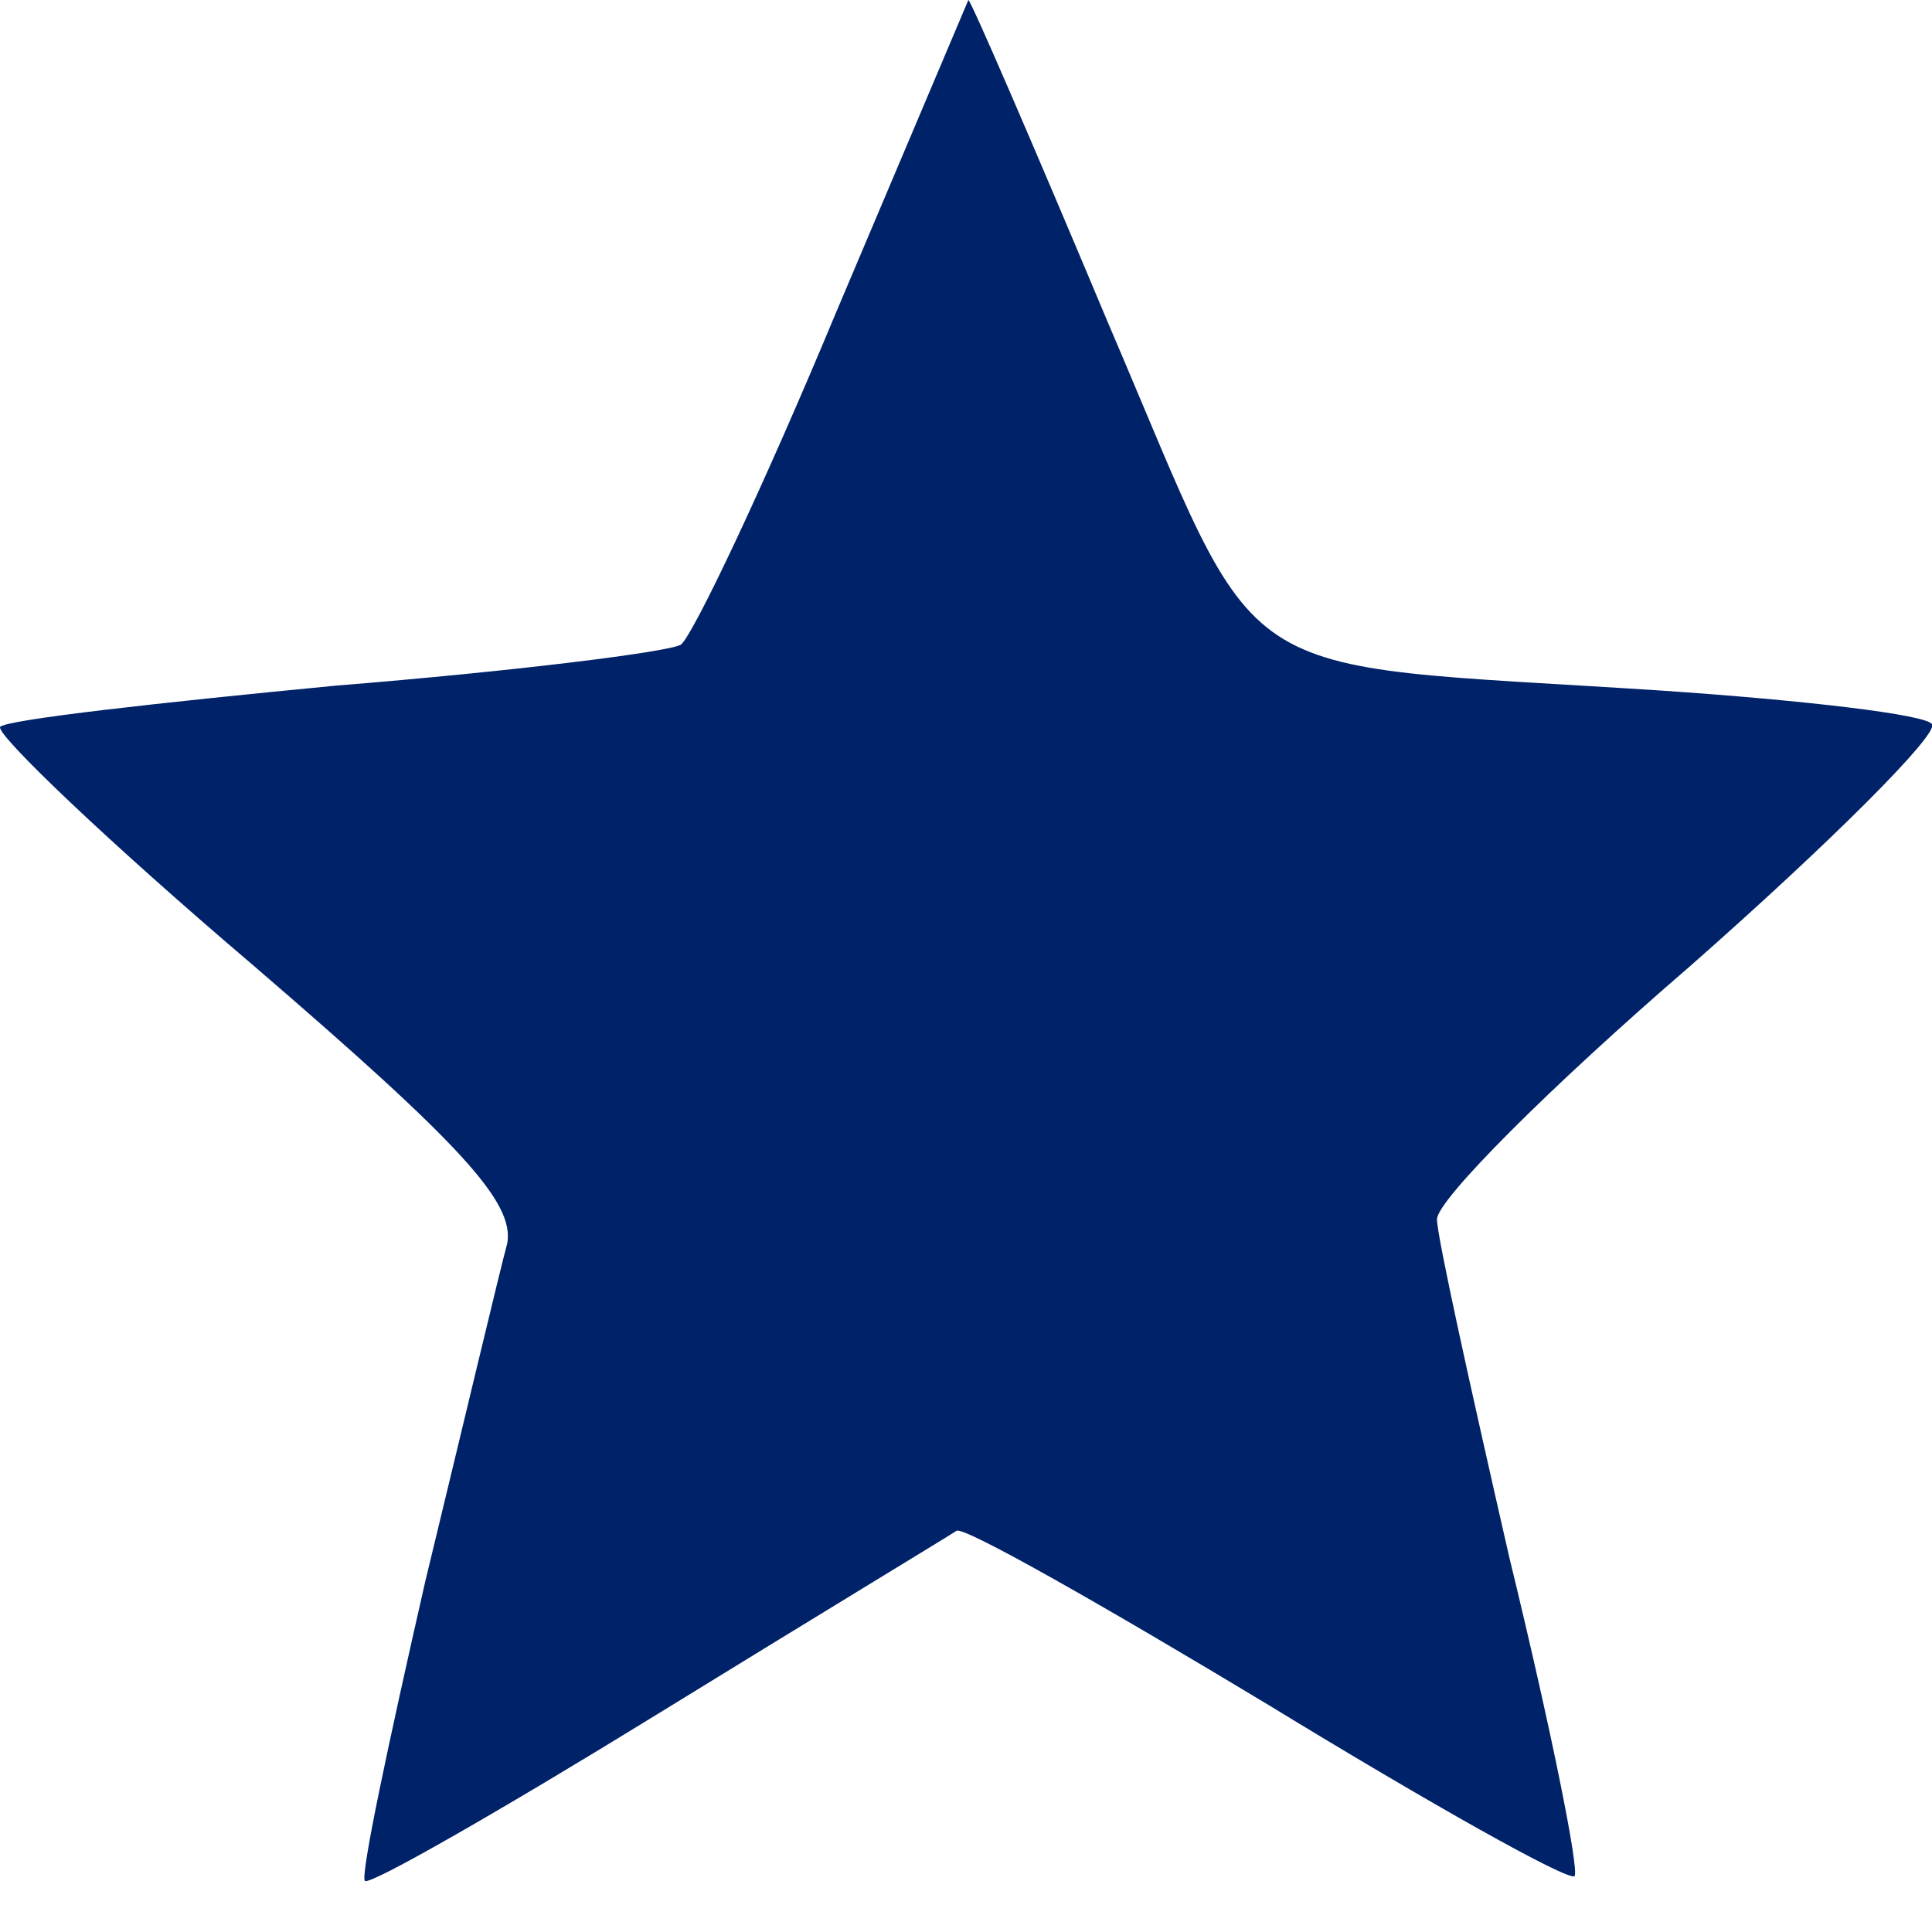 <?xml version="1.0" encoding="UTF-8" standalone="no"?>
<!-- Generator: Adobe Illustrator 19.0.1, SVG Export Plug-In . SVG Version: 6.00 Build 0)  -->

<svg
   version="1.1"
   id="Layer_1"
   x="0px"
   y="0px"
   width="9"
   height="9"
   viewBox="0 0 9 9"
   xml:space="preserve"
   xmlns="http://www.w3.org/2000/svg"
   xmlns:svg="http://www.w3.org/2000/svg"><defs
   id="defs1" />
	<style
   type="text/css"
   id="style1">
		.st0 {
			fill: #383838;
		}
	</style>
	
<path
   d="M 3.892,1.462 C 3.555,2.272 3.229,2.958 3.172,3.003 3.116,3.037 2.396,3.127 1.564,3.194 0.743,3.273 0.034,3.352 6.9242018e-4,3.386 -0.022,3.419 0.507,3.925 1.182,4.499 c 0.967,0.832 1.215,1.102 1.181,1.293 -0.034,0.124 -0.202,0.832 -0.382,1.575 -0.169,0.742 -0.304,1.372 -0.281,1.395 0.022,0.022 0.63,-0.326 1.361,-0.776 0.731,-0.45 1.361,-0.832 1.395,-0.855 0.034,-0.022 0.686,0.349 1.451,0.81 0.754,0.461 1.395,0.821 1.428,0.799 0.022,-0.034 -0.112,-0.697 -0.304,-1.485 -0.18,-0.787 -0.337,-1.496 -0.337,-1.575 0,-0.09 0.529,-0.619 1.181,-1.181 0.652,-0.574 1.158,-1.08 1.125,-1.125 -0.022,-0.045 -0.596,-0.112 -1.26,-0.157 C 5.669,3.082 5.905,3.239 5.163,1.507 4.814,0.675 4.522,0 4.511,0 c 0,0 -0.281,0.664 -0.619,1.462 z"
   id="path12"
   style="stroke-width:0.011;fill:#002269;fill-opacity:1" /></svg>
